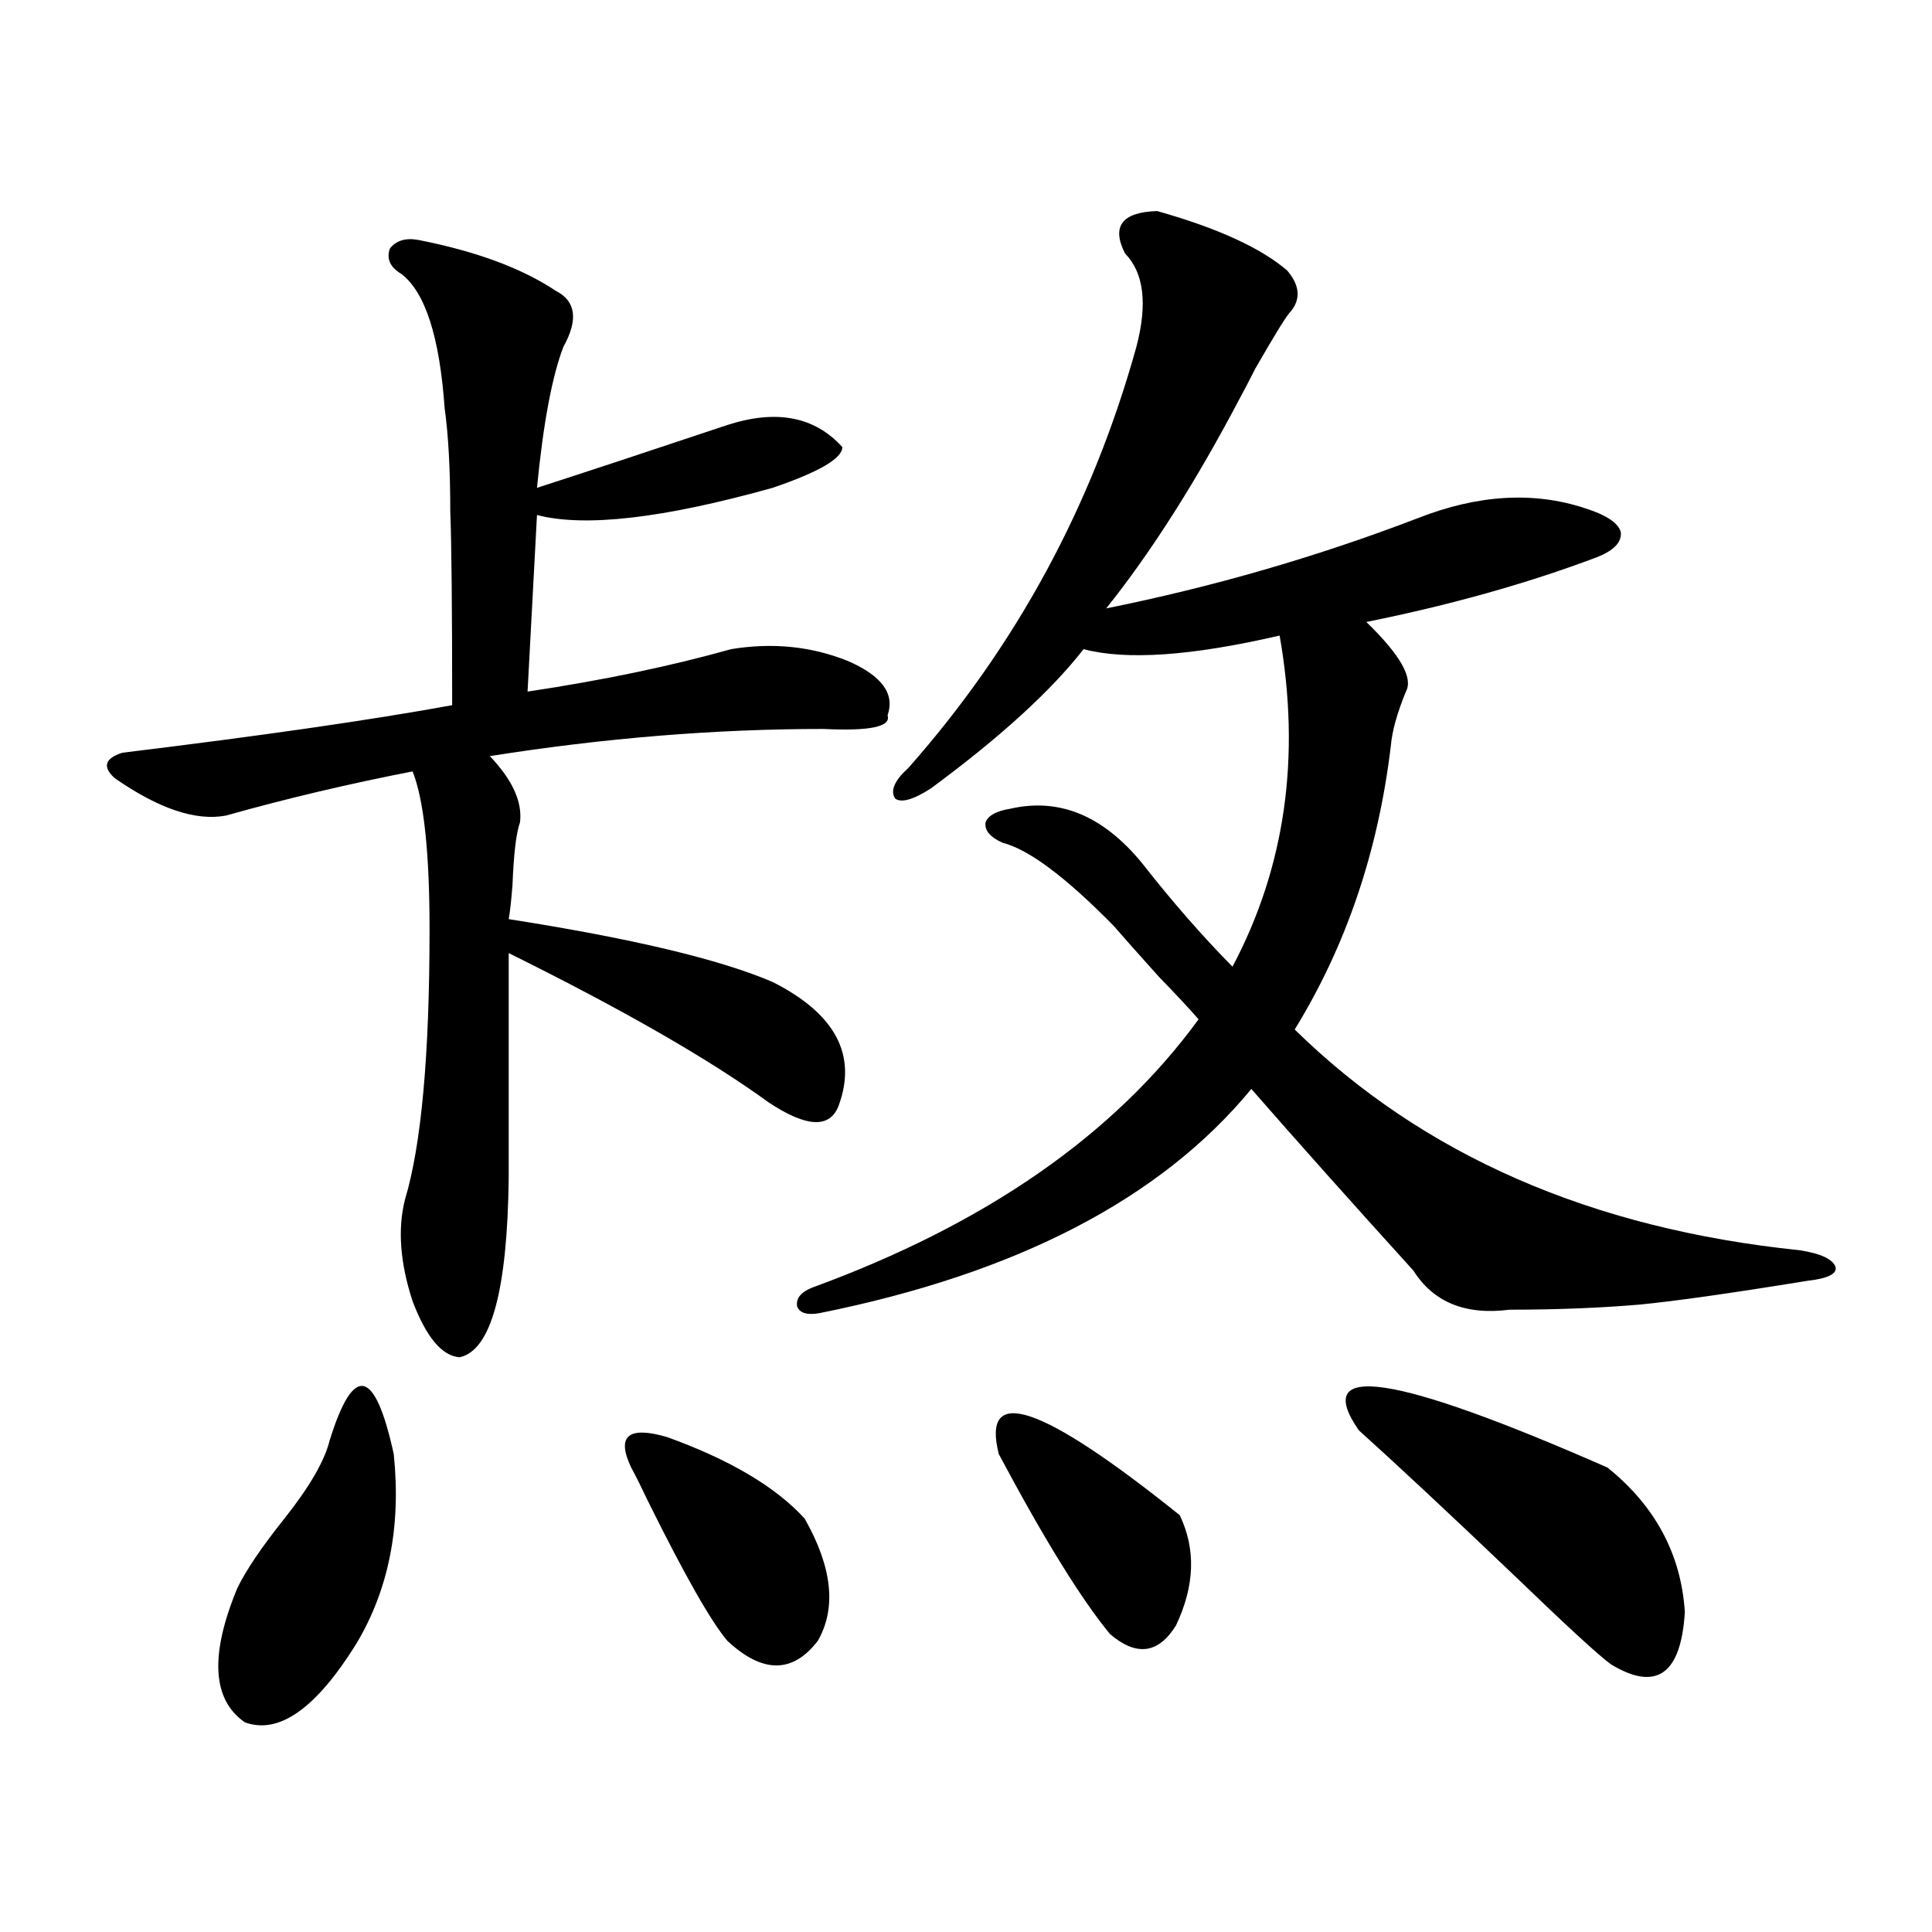 <?xml version="1.0" encoding="utf-8"?>
<!-- Generator: Adobe Illustrator 16.0.0, SVG Export Plug-In . SVG Version: 6.00 Build 0)  -->
<!DOCTYPE svg PUBLIC "-//W3C//DTD SVG 1.1//EN" "http://www.w3.org/Graphics/SVG/1.1/DTD/svg11.dtd">
<svg version="1.1" id="图层_1" xmlns="http://www.w3.org/2000/svg" xmlns:xlink="http://www.w3.org/1999/xlink" x="0px" y="0px"
	 width="1000px" height="1000px" viewBox="0 0 1000 1000" enable-background="new 0 0 1000 1000" xml:space="preserve">
<path d="M59.413,402.797c-6.509-5.851-5.213-10.245,3.902-13.184c72.193-8.789,129.098-16.987,170.728-24.609
	c0-50.386-0.335-83.784-0.976-100.195c0-21.671-0.976-39.551-2.927-53.613c-2.606-36.914-10.091-60.054-22.438-69.434
	c-5.854-3.516-7.805-7.91-5.854-13.184c3.247-4.093,8.125-5.562,14.634-4.395c29.908,5.864,53.657,14.653,71.218,26.367
	c10.396,5.273,11.707,14.941,3.902,29.004c-5.854,15.243-10.411,39.551-13.658,72.949c25.365-8.198,58.2-19.034,98.534-32.52
	c25.365-8.198,45.197-4.395,59.511,11.426c0,5.864-12.042,12.896-36.097,21.094c-56.584,15.82-97.238,20.517-121.948,14.063
	l-4.878,91.406c39.023-5.851,74.145-13.184,105.363-21.973c21.463-3.516,41.615-1.456,60.486,6.152
	c17.561,7.622,24.39,17.001,20.487,28.125c1.951,5.864-9.115,8.212-33.17,7.031c-55.943,0-113.503,4.696-172.679,14.063
	c11.707,12.305,16.905,23.73,15.609,34.277c-1.951,5.273-3.262,16.122-3.902,32.52c-0.655,8.212-1.311,14.063-1.951,17.578
	c63.733,9.97,109.266,20.806,136.582,32.52c32.515,16.411,43.901,37.793,34.146,64.16c-4.558,11.728-16.585,11.138-36.097-1.758
	c-30.578-22.261-75.455-48.038-134.631-77.344V609.34c-0.655,58.599-9.115,89.648-25.365,93.164
	c-9.115-0.577-17.24-10.245-24.39-29.004c-6.509-19.913-7.805-37.491-3.902-52.734c8.445-28.125,12.683-74.707,12.683-139.746
	c0-39.839-2.927-67.085-8.78-81.738c-33.17,6.454-65.364,14.063-96.583,22.852C101.363,425.071,82.172,418.617,59.413,402.797z
	 M170.63,745.57c12.348-39.839,23.414-37.491,33.17,7.031c3.902,37.505-2.606,70.313-19.512,98.438
	c-20.822,33.398-39.999,46.87-57.56,40.43c-16.92-11.728-18.216-34.868-3.902-69.434c4.543-9.366,12.683-21.382,24.39-36.035
	C160.219,769.603,168.023,756.117,170.63,745.57z M326.724,759.633c-7.805-16.397-1.631-21.671,18.536-15.82
	c32.515,11.728,56.249,25.79,71.218,42.188c14.299,25.2,16.585,46.28,6.829,63.281c-13.018,16.987-28.627,16.987-46.828,0
	c-8.46-9.97-22.118-33.989-40.975-72.07C331.602,769.013,328.675,763.148,326.724,759.633z M781.347,677.895
	c-22.773,2.938-39.358-3.804-49.755-20.215c-31.874-35.156-59.846-66.495-83.9-94.043
	c-46.828,56.841-121.308,95.513-223.409,116.016c-6.509,1.181-10.411,0-11.707-3.516c-0.655-4.093,1.951-7.319,7.805-9.668
	c89.754-32.808,156.414-79.102,199.995-138.867c-4.558-5.273-11.387-12.593-20.487-21.973
	c-11.066-12.305-18.871-21.094-23.414-26.367c-24.725-25.187-43.901-39.551-57.56-43.066c-6.509-2.925-9.436-6.44-8.78-10.547
	c1.296-3.516,5.519-5.851,12.683-7.031c25.365-5.851,48.124,3.516,68.291,28.125c15.609,19.927,31.219,37.793,46.828,53.613
	c27.316-51.554,35.441-108.683,24.39-171.387c-45.532,10.547-79.357,12.896-101.461,7.031c-16.92,21.685-43.261,45.703-79.022,72.07
	c-9.115,5.864-15.289,7.622-18.536,5.273c-2.606-4.093-0.335-9.366,6.829-15.82c55.929-63.281,95.272-135.929,118.046-217.969
	c5.854-22.261,3.902-38.37-5.854-48.34c-7.164-14.063-1.631-21.382,16.585-21.973c31.219,8.789,53.657,19.048,67.315,30.762
	c6.494,7.622,7.149,14.653,1.951,21.094c-1.951,1.758-8.14,11.728-18.536,29.883c-3.262,6.454-5.854,11.426-7.805,14.941
	c-22.773,43.368-45.853,79.692-69.267,108.984c55.273-11.124,108.931-26.655,160.972-46.582
	c31.219-12.305,60.151-14.063,86.827-5.273c11.052,3.516,17.226,7.622,18.536,12.305c0.641,5.273-3.582,9.668-12.683,13.184
	c-35.776,13.485-75.455,24.609-119.021,33.398c17.561,17.001,24.39,29.004,20.487,36.035c-4.558,11.138-7.164,20.517-7.805,28.125
	c-6.509,54.492-23.094,103.423-49.755,146.777c66.34,65.039,153.487,103.134,261.457,114.258
	c11.052,1.758,17.226,4.696,18.536,8.789c0.641,3.516-4.237,5.864-14.634,7.031c-39.679,6.454-68.626,10.547-86.827,12.305
	C827.84,677.016,805.401,677.895,781.347,677.895z M516.963,752.602c-9.115-36.323,22.104-25.776,93.656,31.641
	c8.445,17.578,7.805,36.612-1.951,57.129c-9.115,14.64-20.487,16.108-34.146,4.395C559.554,827.597,540.377,796.547,516.963,752.602
	z M703.3,740.297c-24.725-35.733,18.201-29.292,128.777,19.336c24.71,19.927,38.048,44.824,39.999,74.707
	c-1.951,32.218-14.634,41.309-38.048,27.246c-5.854-4.106-22.773-19.638-50.73-46.582
	C750.128,783.363,723.452,758.466,703.3,740.297z"/>
</svg>
